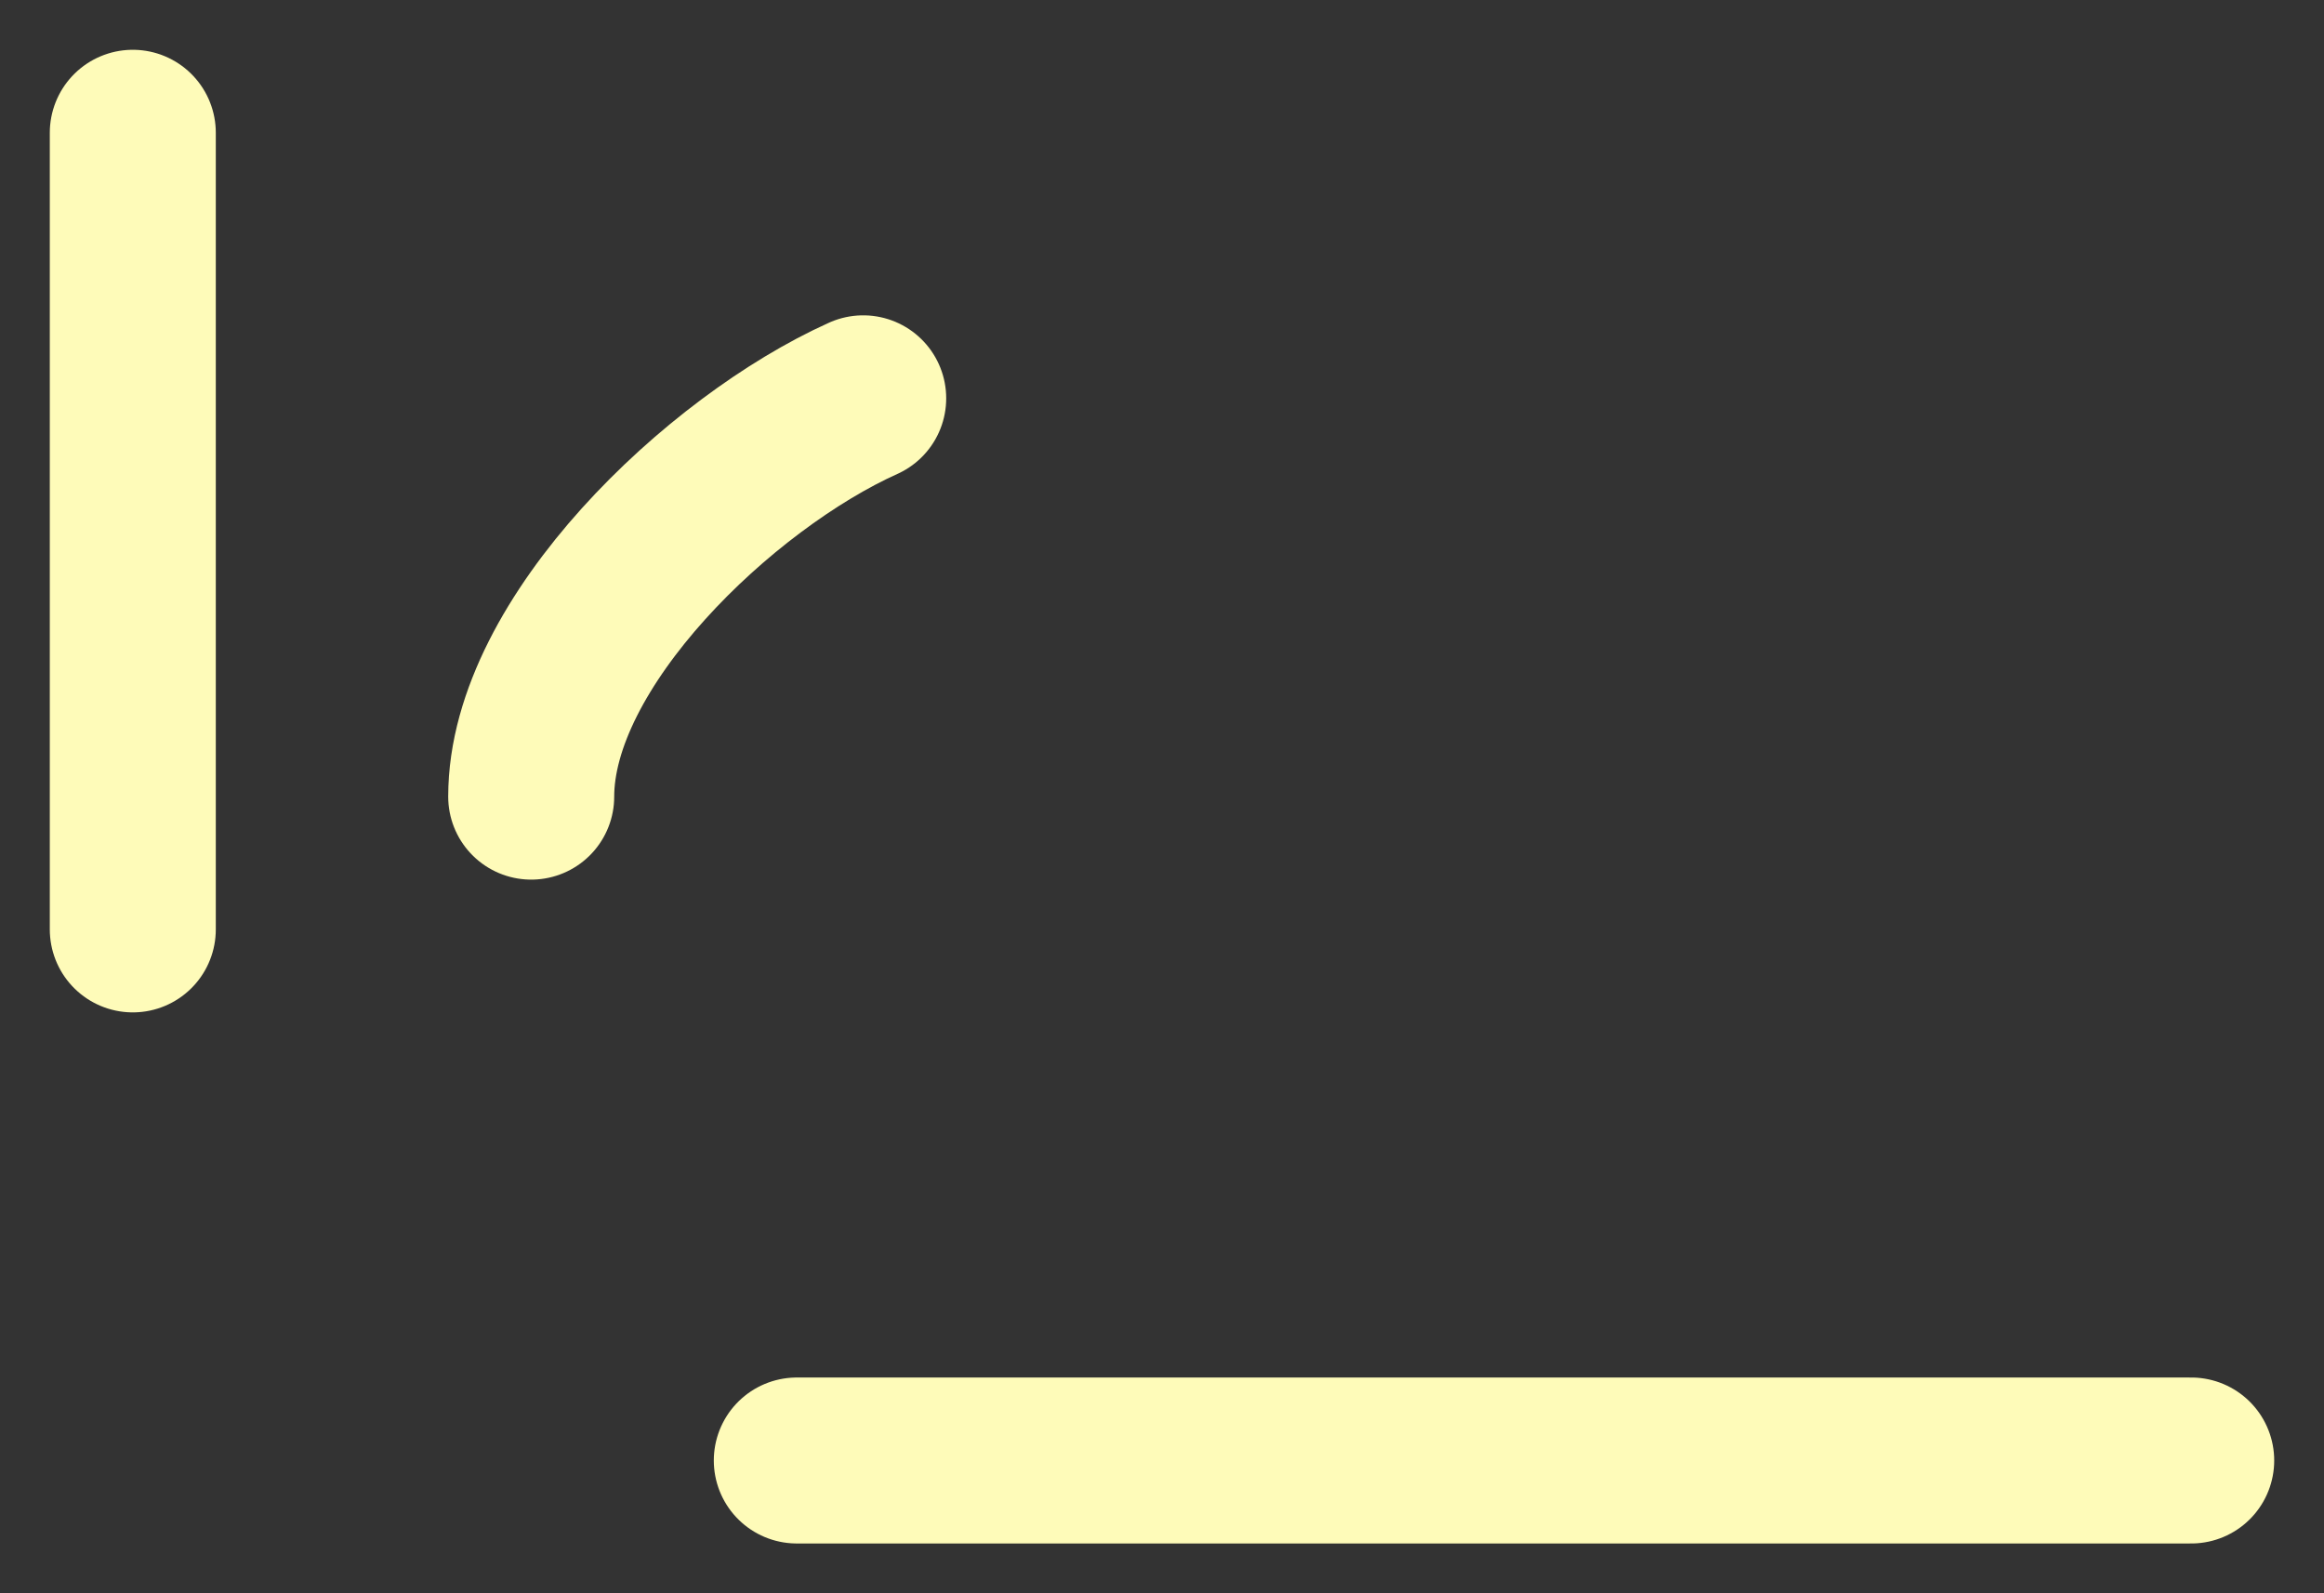 <?xml version="1.0" encoding="UTF-8"?> <svg xmlns="http://www.w3.org/2000/svg" width="35" height="24" viewBox="0 0 35 24" fill="none"><rect x="0" y="0" width="35" height="24" fill="#333333" stroke="none"/><path d="M2 2V14" stroke="#FEFBB9" stroke-width="2.5" stroke-linecap="round"></path><path d="M8 12C8 9.678 10.844 6.97 13 6" stroke="#FEFBB9" stroke-width="2.5" stroke-linecap="round"></path><path d="M12 22H33" stroke="#FEFBB9" stroke-width="2.5" stroke-linecap="round"></path></svg> 